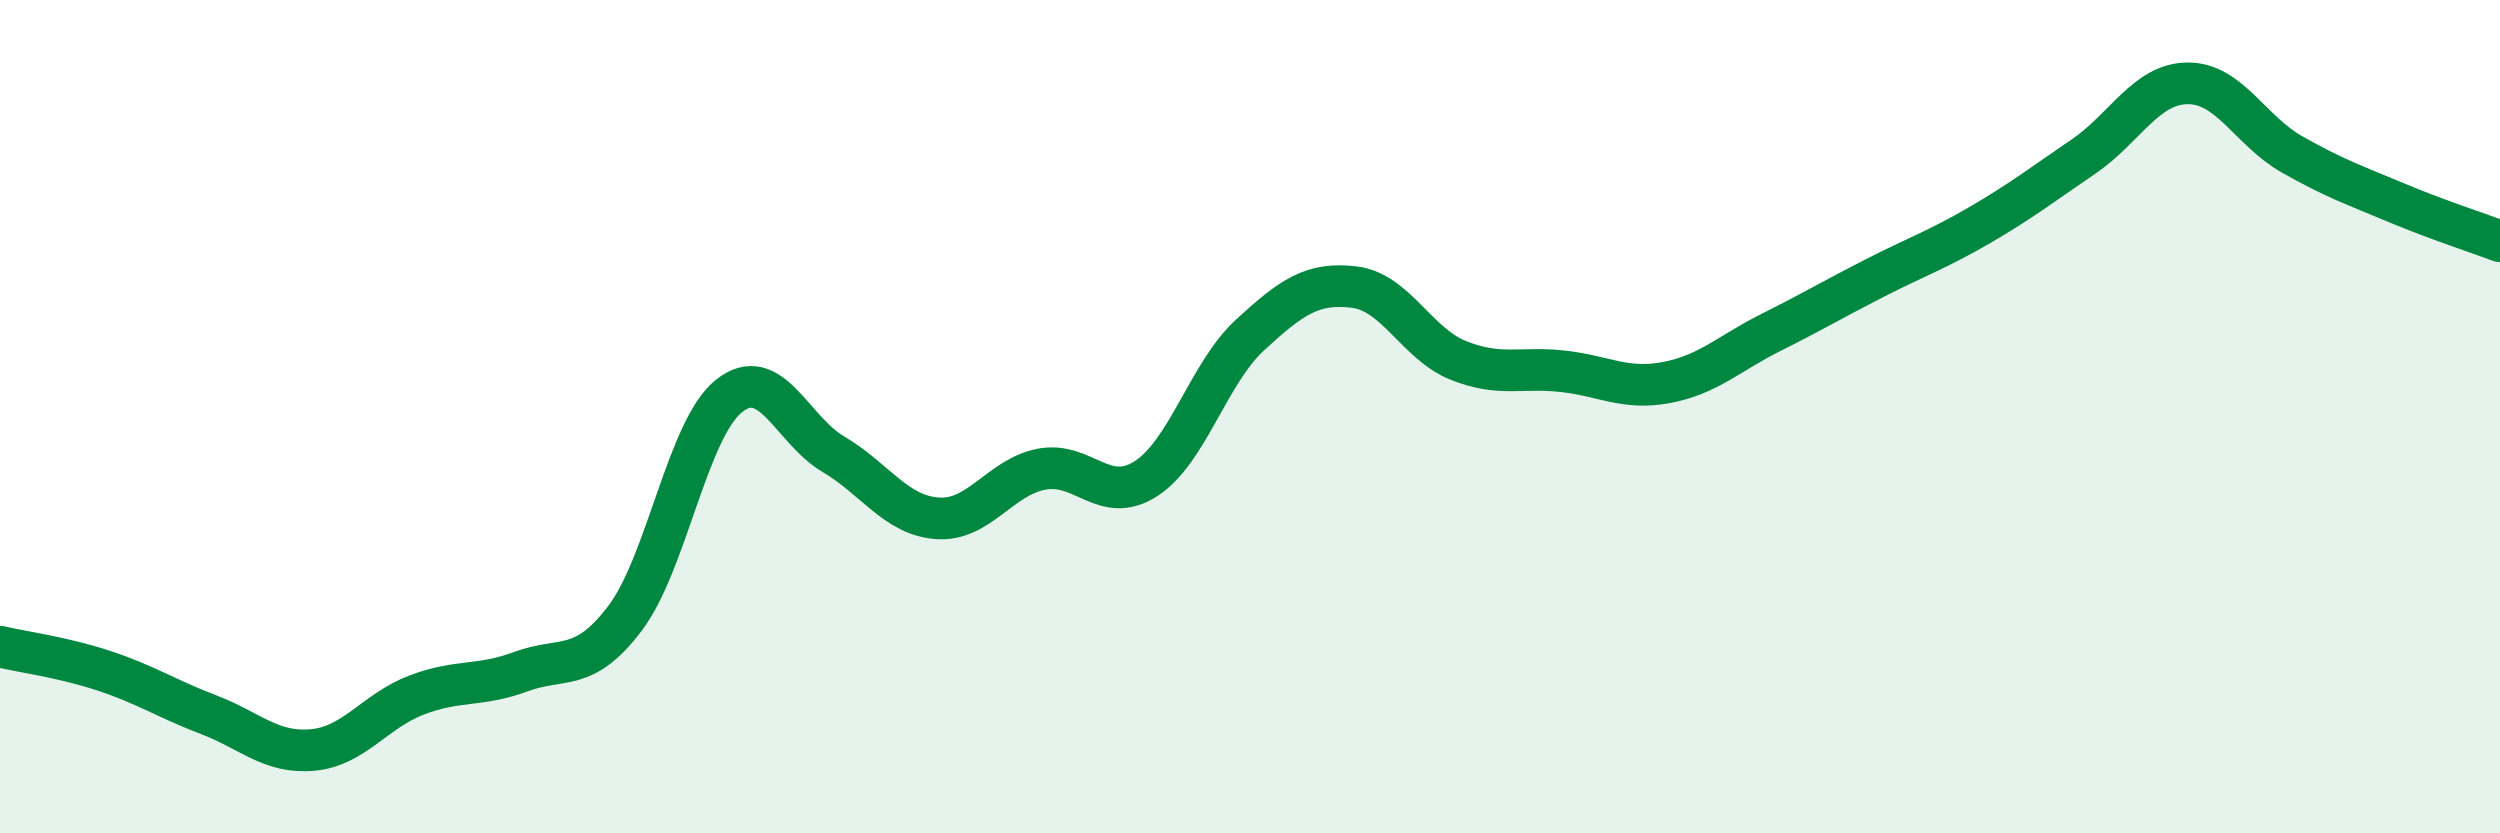 
    <svg width="60" height="20" viewBox="0 0 60 20" xmlns="http://www.w3.org/2000/svg">
      <path
        d="M 0,15.52 C 0.5,15.64 1.5,15.77 2.5,16.1 C 3.5,16.43 4,16.77 5,17.15 C 6,17.53 6.5,18.09 7.5,18 C 8.5,17.91 9,17.06 10,16.68 C 11,16.3 11.5,16.49 12.5,16.12 C 13.5,15.75 14,16.16 15,14.84 C 16,13.52 16.5,10.29 17.5,9.5 C 18.5,8.71 19,10.31 20,10.9 C 21,11.49 21.5,12.37 22.5,12.44 C 23.5,12.51 24,11.45 25,11.26 C 26,11.07 26.5,12.13 27.5,11.49 C 28.5,10.85 29,8.96 30,8.04 C 31,7.12 31.5,6.77 32.5,6.89 C 33.5,7.01 34,8.25 35,8.65 C 36,9.05 36.5,8.8 37.5,8.91 C 38.5,9.02 39,9.37 40,9.18 C 41,8.99 41.5,8.48 42.5,7.98 C 43.5,7.48 44,7.18 45,6.67 C 46,6.16 46.5,5.99 47.5,5.41 C 48.5,4.83 49,4.44 50,3.76 C 51,3.08 51.5,2.01 52.5,2 C 53.5,1.99 54,3.13 55,3.7 C 56,4.27 56.5,4.44 57.5,4.86 C 58.5,5.28 59.5,5.6 60,5.79L60 20L0 20Z"
        fill="#008740"
        opacity="0.1"
        stroke-linecap="round"
        stroke-linejoin="round"
      />
      <path
        d="M 0,15.52 C 0.5,15.64 1.5,15.77 2.5,16.1 C 3.5,16.43 4,16.77 5,17.15 C 6,17.53 6.5,18.09 7.5,18 C 8.5,17.91 9,17.06 10,16.68 C 11,16.3 11.5,16.49 12.5,16.12 C 13.5,15.75 14,16.16 15,14.84 C 16,13.52 16.5,10.29 17.5,9.5 C 18.5,8.71 19,10.31 20,10.9 C 21,11.49 21.5,12.37 22.5,12.44 C 23.5,12.51 24,11.45 25,11.26 C 26,11.07 26.5,12.13 27.5,11.49 C 28.5,10.85 29,8.96 30,8.04 C 31,7.12 31.5,6.77 32.5,6.89 C 33.5,7.01 34,8.25 35,8.65 C 36,9.05 36.5,8.8 37.5,8.91 C 38.5,9.02 39,9.37 40,9.18 C 41,8.99 41.5,8.48 42.5,7.98 C 43.5,7.48 44,7.18 45,6.67 C 46,6.16 46.5,5.99 47.5,5.41 C 48.5,4.83 49,4.44 50,3.76 C 51,3.08 51.5,2.01 52.5,2 C 53.5,1.99 54,3.13 55,3.7 C 56,4.27 56.5,4.44 57.5,4.86 C 58.5,5.28 59.5,5.6 60,5.79"
        stroke="#008740"
        stroke-width="1"
        fill="none"
        stroke-linecap="round"
        stroke-linejoin="round"
      />
    </svg>
  